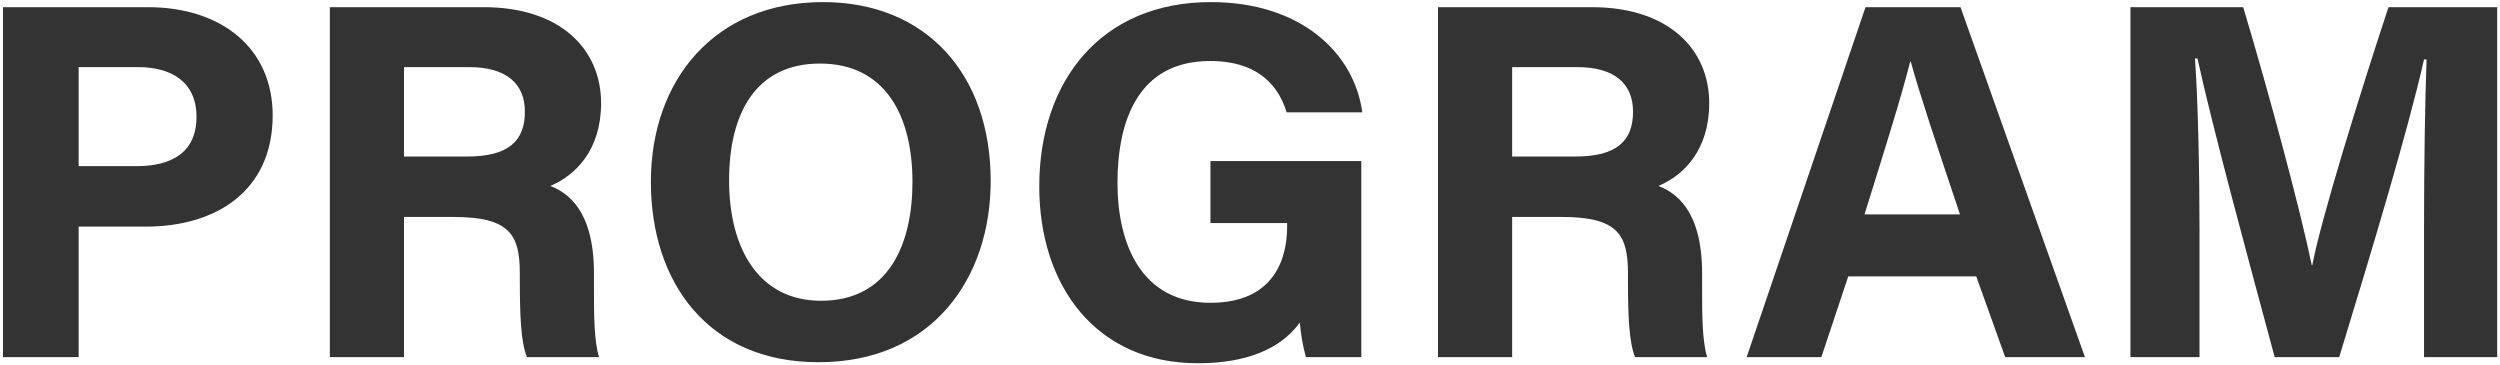 <svg width="315" height="46" viewBox="0 0 315 46" fill="none" xmlns="http://www.w3.org/2000/svg">
<path d="M0.373 45V0.904H18.613C28.021 0.904 34.357 6.152 34.357 14.536C34.357 24.136 27.125 28.552 18.421 28.552H9.909V45H0.373ZM9.909 8.456V20.936H17.205C21.621 20.936 24.757 19.208 24.757 14.728C24.757 10.184 21.429 8.456 17.397 8.456H9.909ZM57.176 27.336H50.904V45H41.56V0.904H60.953C70.552 0.904 75.737 6.152 75.737 13C75.737 18.888 72.537 22.088 69.337 23.432C71.513 24.264 74.841 26.504 74.841 34.44V36.616C74.841 39.56 74.841 42.952 75.481 45H66.392C65.624 43.08 65.496 39.752 65.496 35.08V34.44C65.496 29.64 64.281 27.336 57.176 27.336ZM50.904 8.456V19.72H58.904C64.088 19.72 66.136 17.736 66.136 14.088C66.136 10.504 63.769 8.456 59.096 8.456H50.904ZM103.706 0.264C116.634 0.264 124.826 9.288 124.826 22.792C124.826 35.08 117.466 45.64 103.13 45.64C89.242 45.64 82.01 35.592 82.01 22.92C82.01 10.12 90.01 0.264 103.706 0.264ZM103.322 8.008C95.322 8.008 91.865 14.152 91.865 22.728C91.865 31.368 95.641 37.896 103.45 37.896C111.962 37.896 114.97 30.792 114.97 22.92C114.97 14.536 111.514 8.008 103.322 8.008ZM171.523 20.296V45H164.547C164.163 43.656 163.907 42.12 163.779 40.648C161.347 43.976 157.059 45.768 150.915 45.768C138.115 45.768 130.947 36.04 130.947 23.496C130.947 10.248 138.691 0.264 152.579 0.264C163.907 0.264 170.627 6.664 171.651 14.152H162.115C161.219 11.208 158.915 7.688 152.451 7.688C143.363 7.688 140.803 15.304 140.803 23.048C140.803 30.664 143.747 38.152 152.515 38.152C160.643 38.152 162.179 32.456 162.179 28.552V28.104H152.515V20.296H171.523ZM196.802 27.336H190.53V45H181.186V0.904H200.578C210.178 0.904 215.362 6.152 215.362 13C215.362 18.888 212.162 22.088 208.962 23.432C211.138 24.264 214.466 26.504 214.466 34.44V36.616C214.466 39.56 214.466 42.952 215.106 45H206.018C205.25 43.08 205.122 39.752 205.122 35.08V34.44C205.122 29.64 203.906 27.336 196.802 27.336ZM190.53 8.456V19.72H198.53C203.714 19.72 205.762 17.736 205.762 14.088C205.762 10.504 203.394 8.456 198.722 8.456H190.53ZM249.007 34.824H232.879L229.487 45H220.079L235.055 0.904H247.023L262.703 45H252.655L249.007 34.824ZM234.927 27.016H246.959C243.823 17.672 241.839 11.72 240.751 7.752H240.687C239.599 12.104 237.423 19.016 234.927 27.016ZM305.428 45V28.424C305.428 20.936 305.556 12.488 305.748 7.496H305.428C303.38 16.52 298.964 31.176 294.74 45H286.612C283.348 32.904 278.804 16.2 276.884 7.368H276.564C276.948 12.552 277.14 21.64 277.14 29.192V45H268.436V0.904H282.644C286.1 12.424 289.94 26.888 291.284 33.416H291.348C292.436 27.656 297.236 12.168 300.948 0.904H314.644V45H305.428Z" fill="#333333"/>
</svg>
